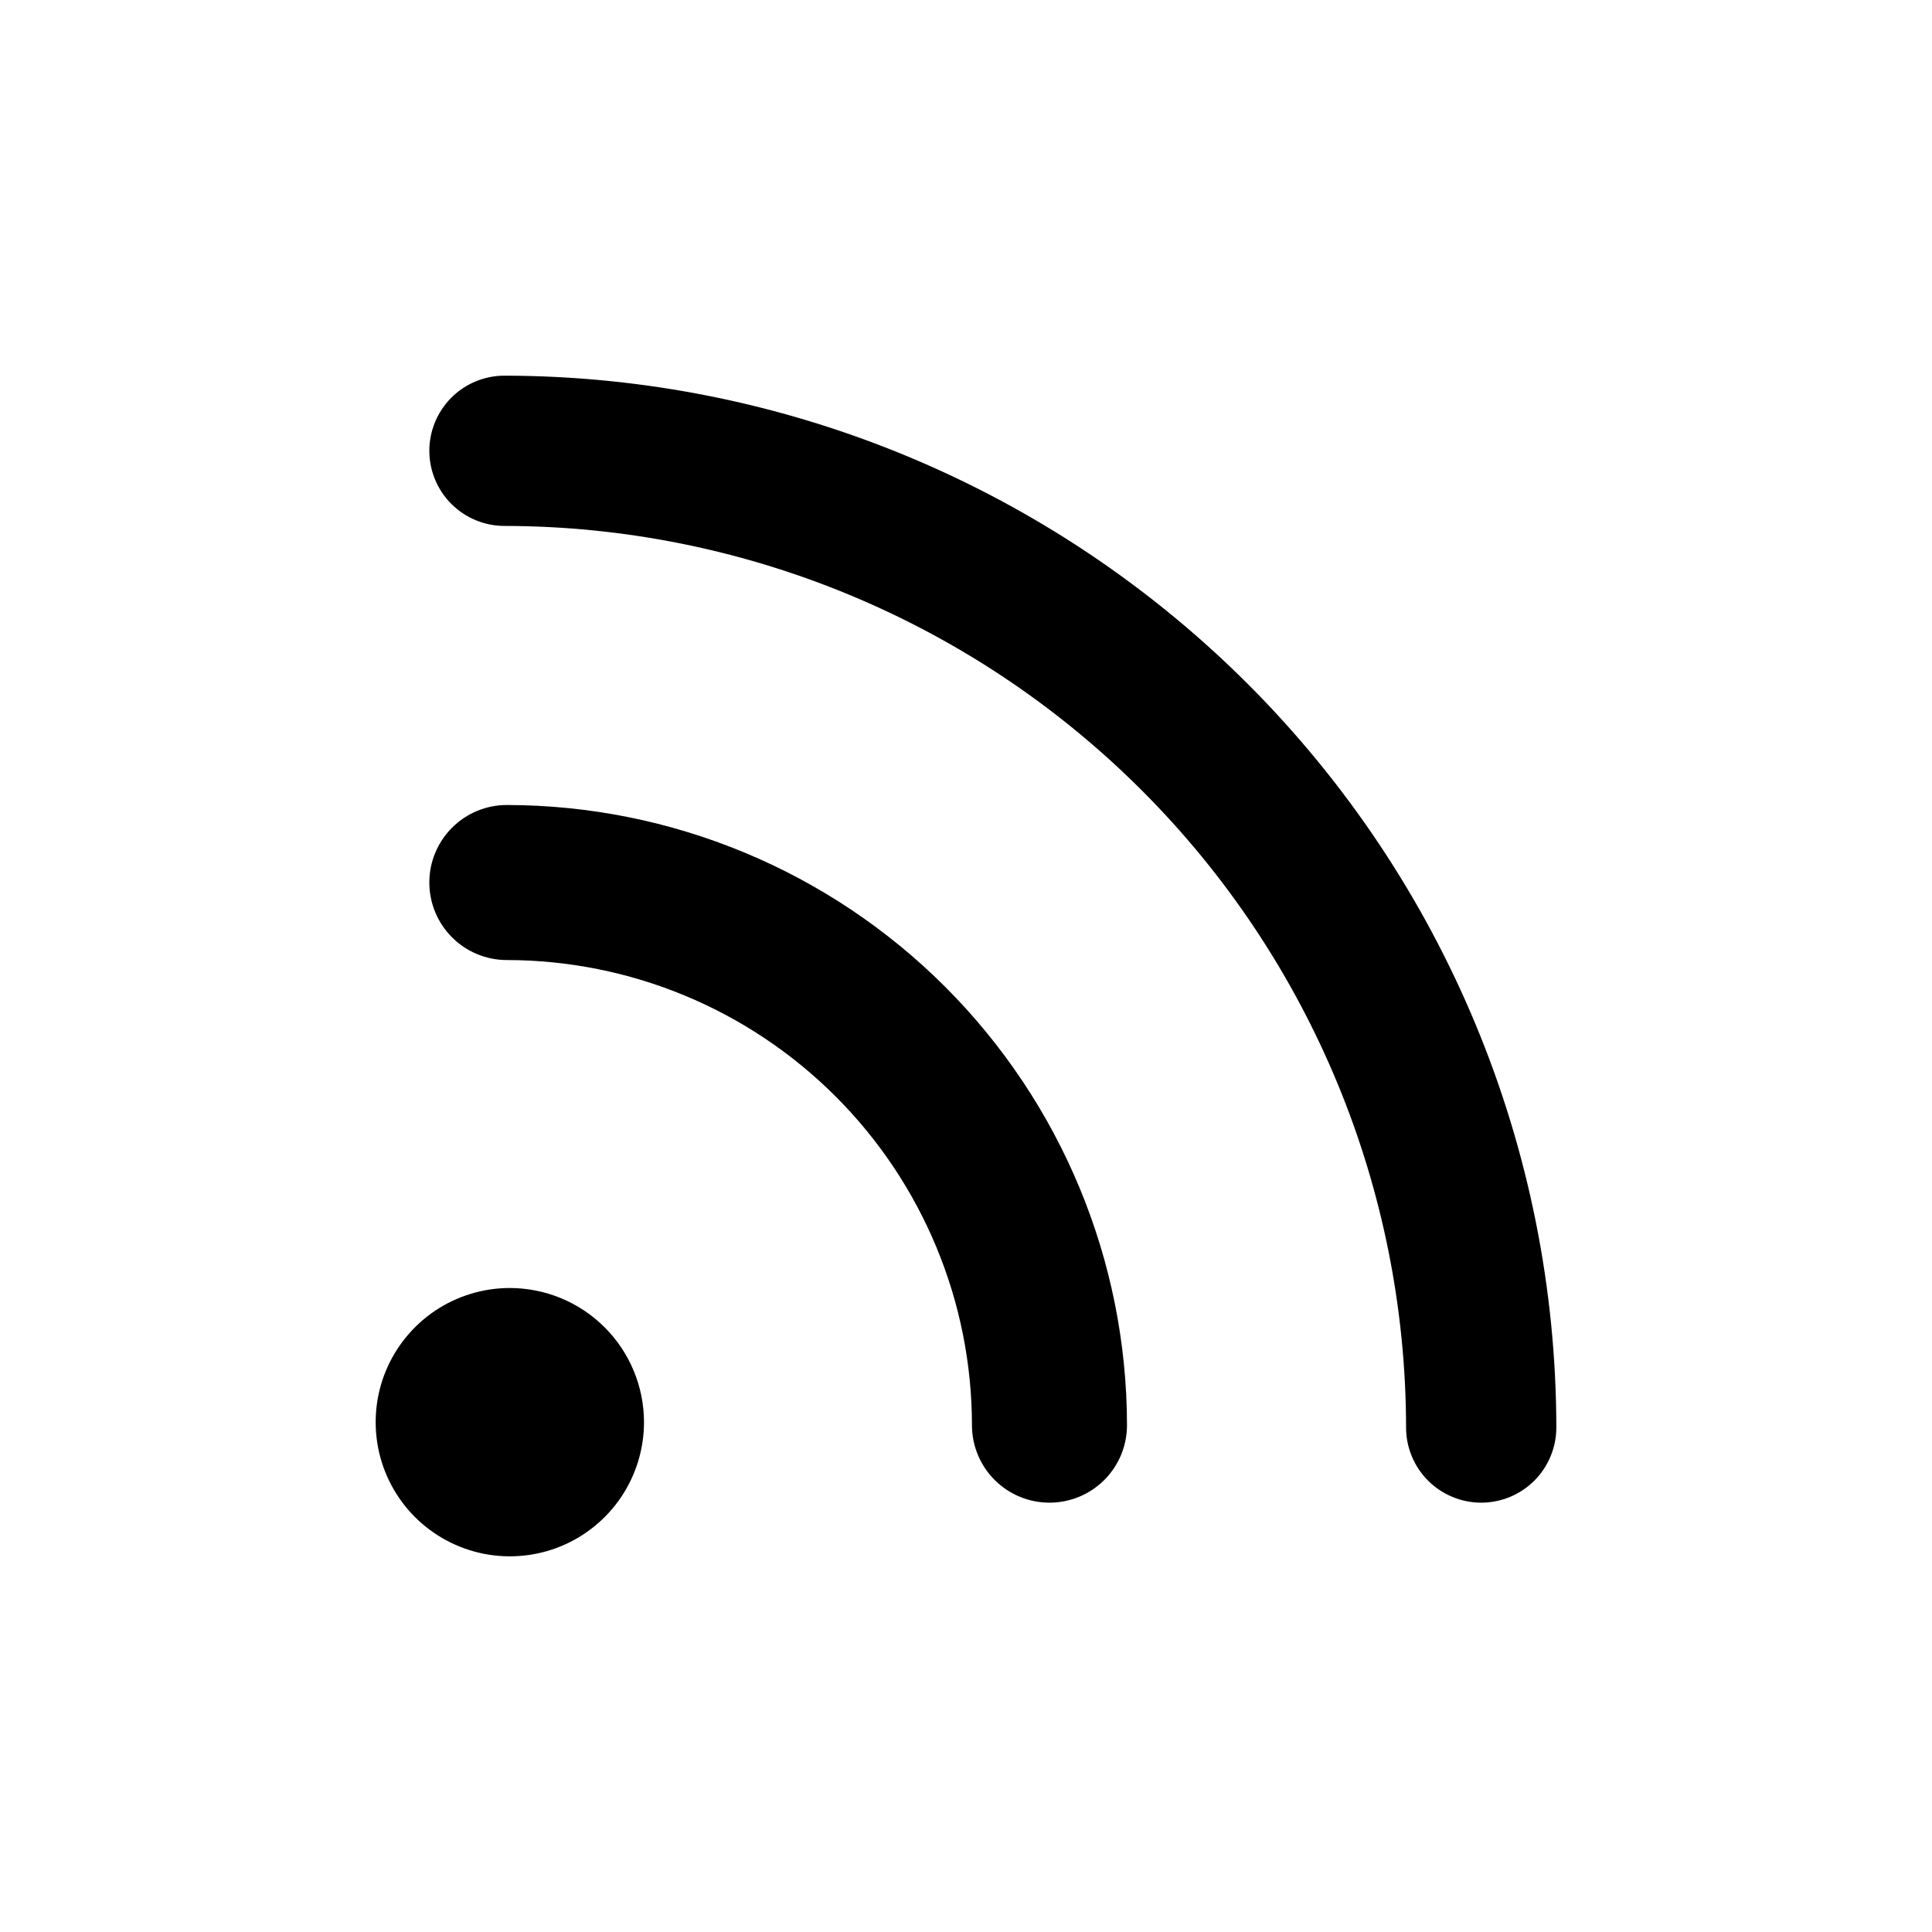 <svg width="36" height="36" viewBox="0 0 36 36" fill="none" xmlns="http://www.w3.org/2000/svg">
<path d="M9.5 24C9.006 24 8.522 24.147 8.111 24.421C7.7 24.696 7.38 25.087 7.19 25.543C7.001 26 6.952 26.503 7.048 26.988C7.144 27.473 7.383 27.918 7.732 28.268C8.082 28.617 8.527 28.855 9.012 28.952C9.497 29.048 10 28.999 10.457 28.81C10.914 28.62 11.304 28.3 11.579 27.889C11.853 27.478 12 26.994 12 26.5C11.999 25.837 11.736 25.202 11.267 24.733C10.798 24.264 10.163 24.001 9.5 24Z" fill="black"/>
<path d="M9.444 15C9.061 15 8.694 15.152 8.423 15.423C8.152 15.694 8 16.061 8 16.444C8 16.828 8.152 17.195 8.423 17.466C8.694 17.737 9.061 17.889 9.444 17.889C11.742 17.891 13.945 18.805 15.57 20.43C17.195 22.055 18.109 24.258 18.111 26.556C18.111 26.939 18.263 27.306 18.534 27.577C18.805 27.848 19.172 28 19.556 28C19.939 28 20.306 27.848 20.577 27.577C20.848 27.306 21 26.939 21 26.556C20.997 23.492 19.778 20.555 17.612 18.388C15.445 16.222 12.508 15.003 9.444 15Z" fill="black"/>
<path d="M9.4 7C9.029 7 8.673 7.147 8.41 7.41C8.148 7.673 8 8.029 8 8.4C8 8.771 8.148 9.127 8.41 9.39C8.673 9.652 9.029 9.8 9.4 9.8C13.854 9.805 18.125 11.576 21.274 14.726C24.424 17.875 26.195 22.146 26.2 26.6C26.2 26.971 26.348 27.327 26.61 27.59C26.873 27.852 27.229 28 27.6 28C27.971 28 28.327 27.852 28.59 27.59C28.852 27.327 29 26.971 29 26.6C28.994 21.404 26.927 16.422 23.253 12.747C19.578 9.073 14.596 7.006 9.4 7Z" fill="black"/>
</svg>
